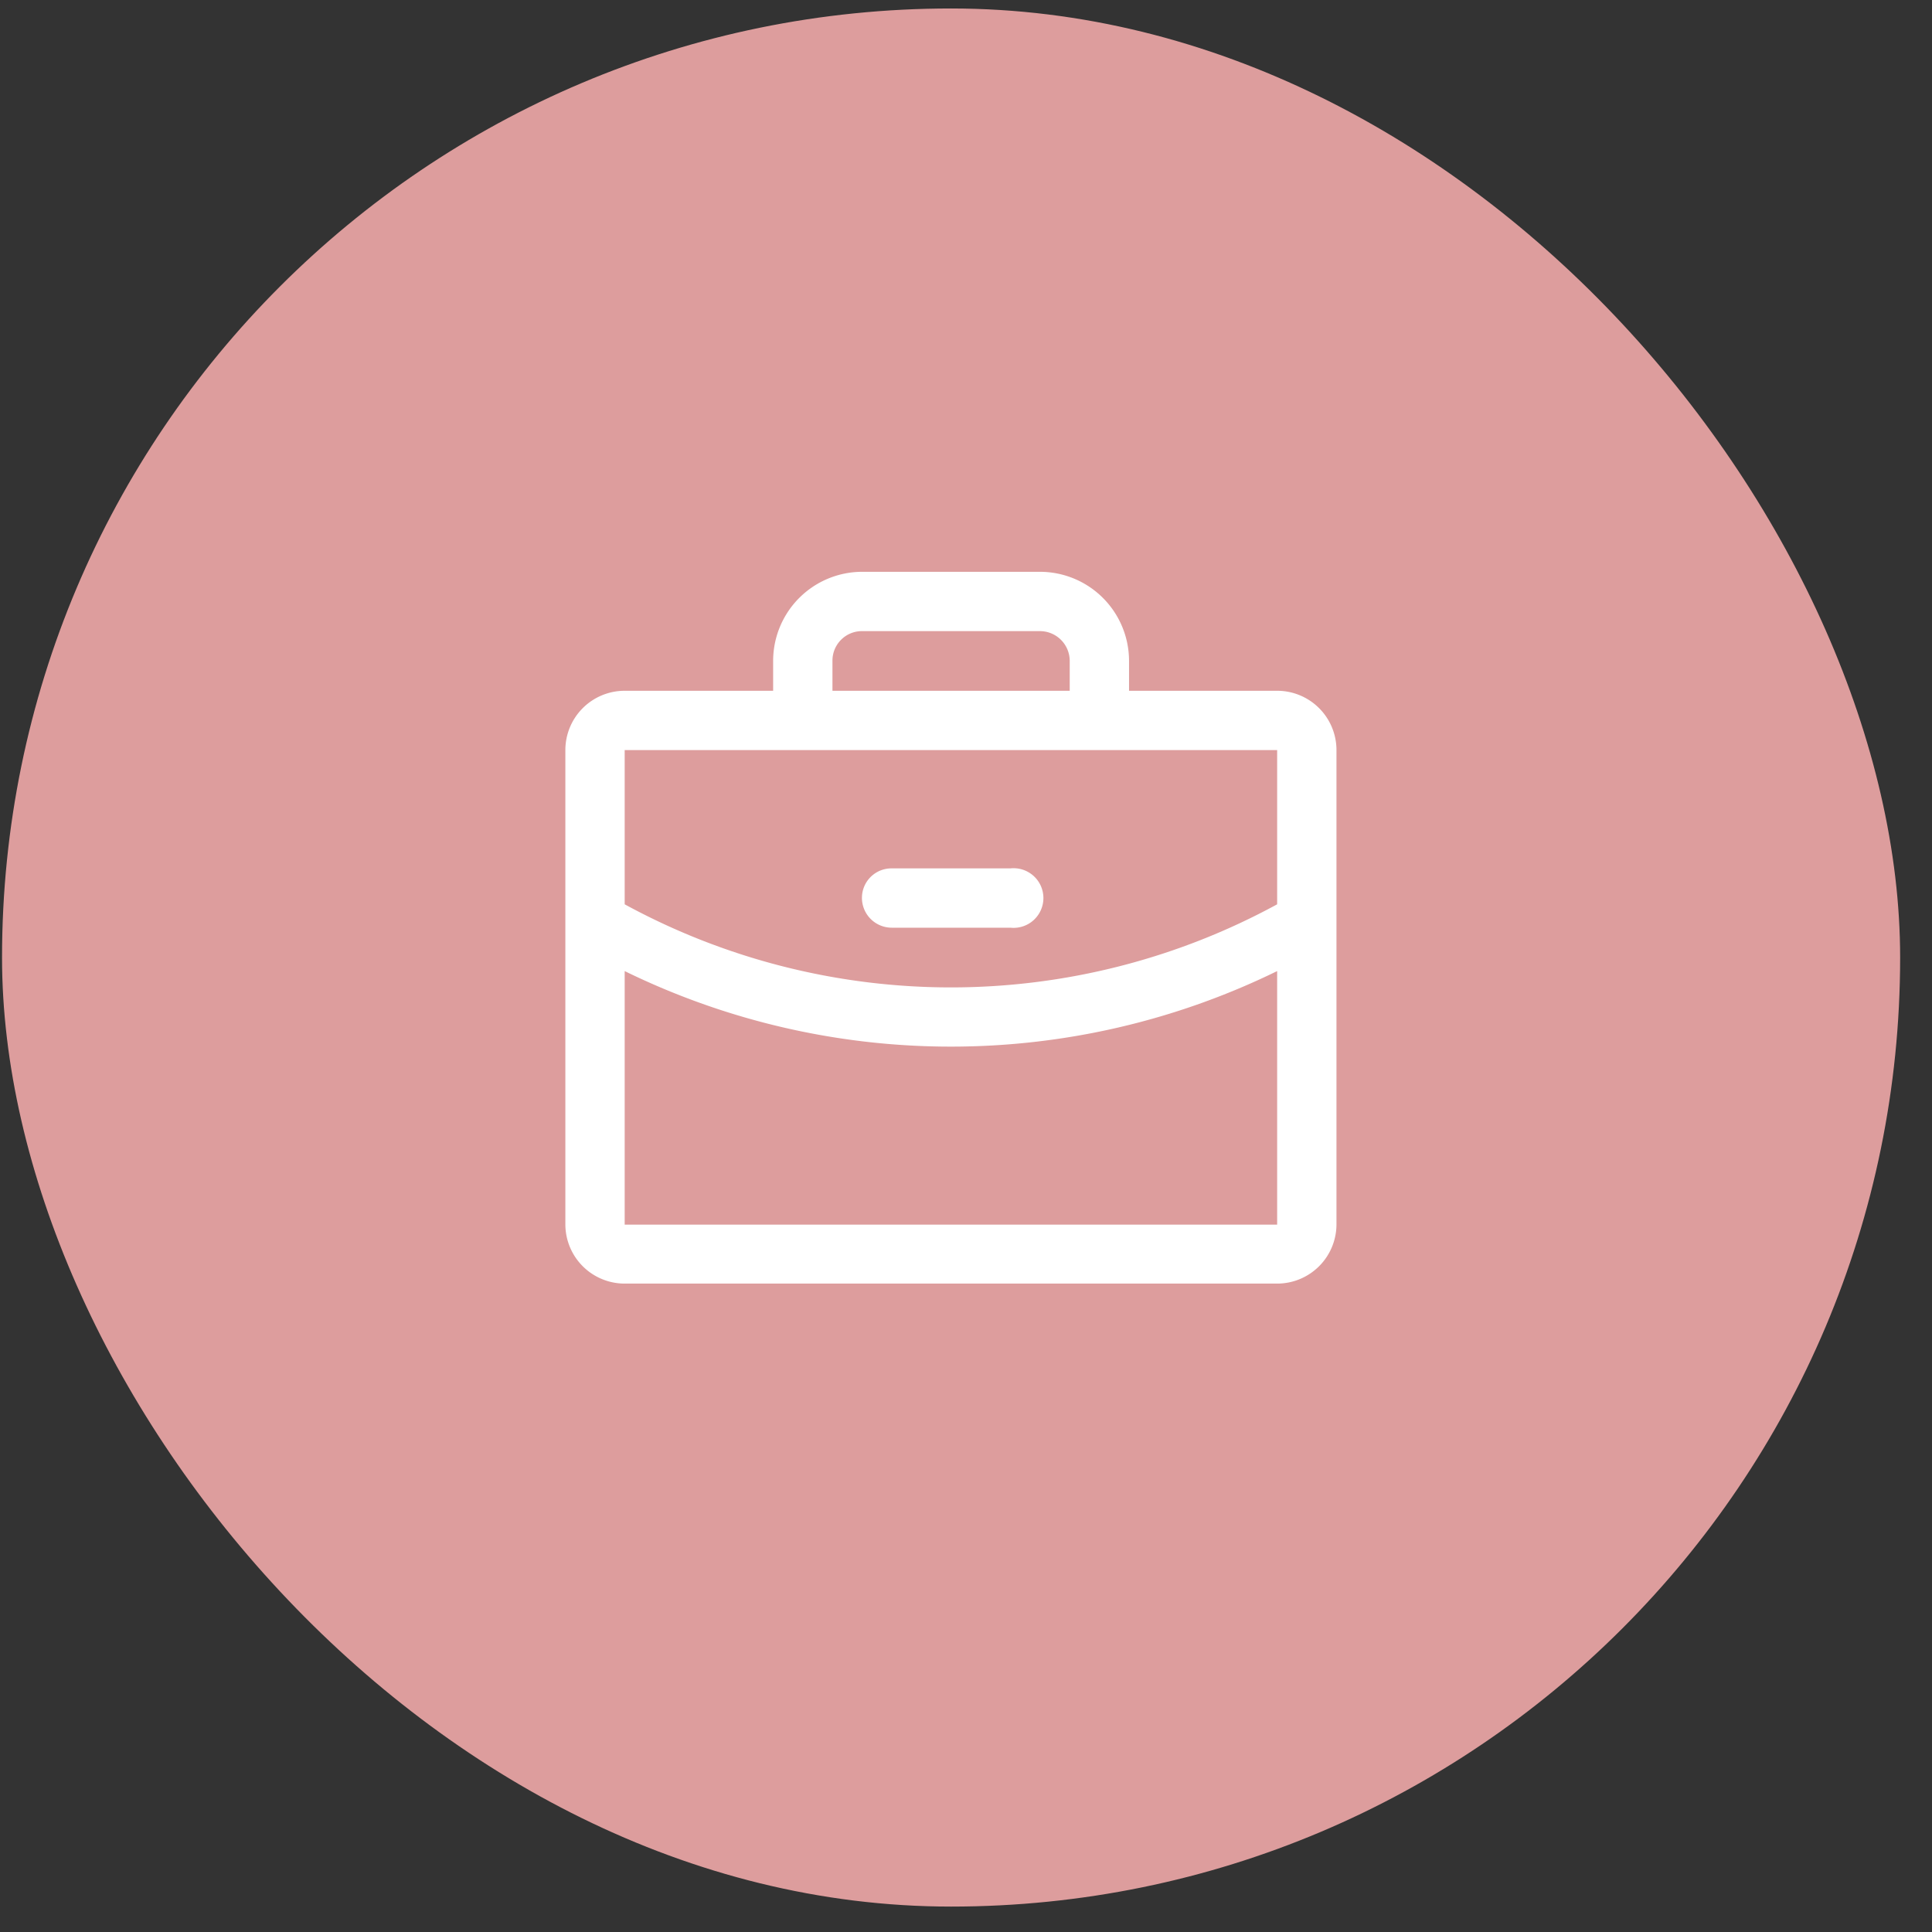 <svg xmlns="http://www.w3.org/2000/svg" width="57" height="57" fill="none"><rect width="100%" height="100%" fill="#333333" stroke="none"/><rect width="56" height="56" x=".06" y=".25" fill="#DD9D9D" rx="28"/><path fill="#fff" d="M37.68 20.38h-4.37v-.88a2.63 2.63 0 0 0-2.63-2.63h-5.25a2.63 2.63 0 0 0-2.62 2.63v.88h-4.38a1.75 1.75 0 0 0-1.75 1.75v14a1.75 1.75 0 0 0 1.75 1.74h19.25a1.75 1.75 0 0 0 1.75-1.74v-14a1.75 1.75 0 0 0-1.75-1.75Zm-13.12-.88a.87.87 0 0 1 .87-.88h5.25a.88.88 0 0 1 .88.88v.88h-7v-.88Zm13.12 2.63v4.55a20.12 20.12 0 0 1-19.25 0v-4.55h19.25Zm0 14H18.43v-7.48a21.9 21.9 0 0 0 19.25 0v7.48ZM25.43 26.5a.87.87 0 0 1 .88-.88h3.5a.88.88 0 1 1 0 1.75h-3.5a.88.88 0 0 1-.88-.87Z"/></svg>